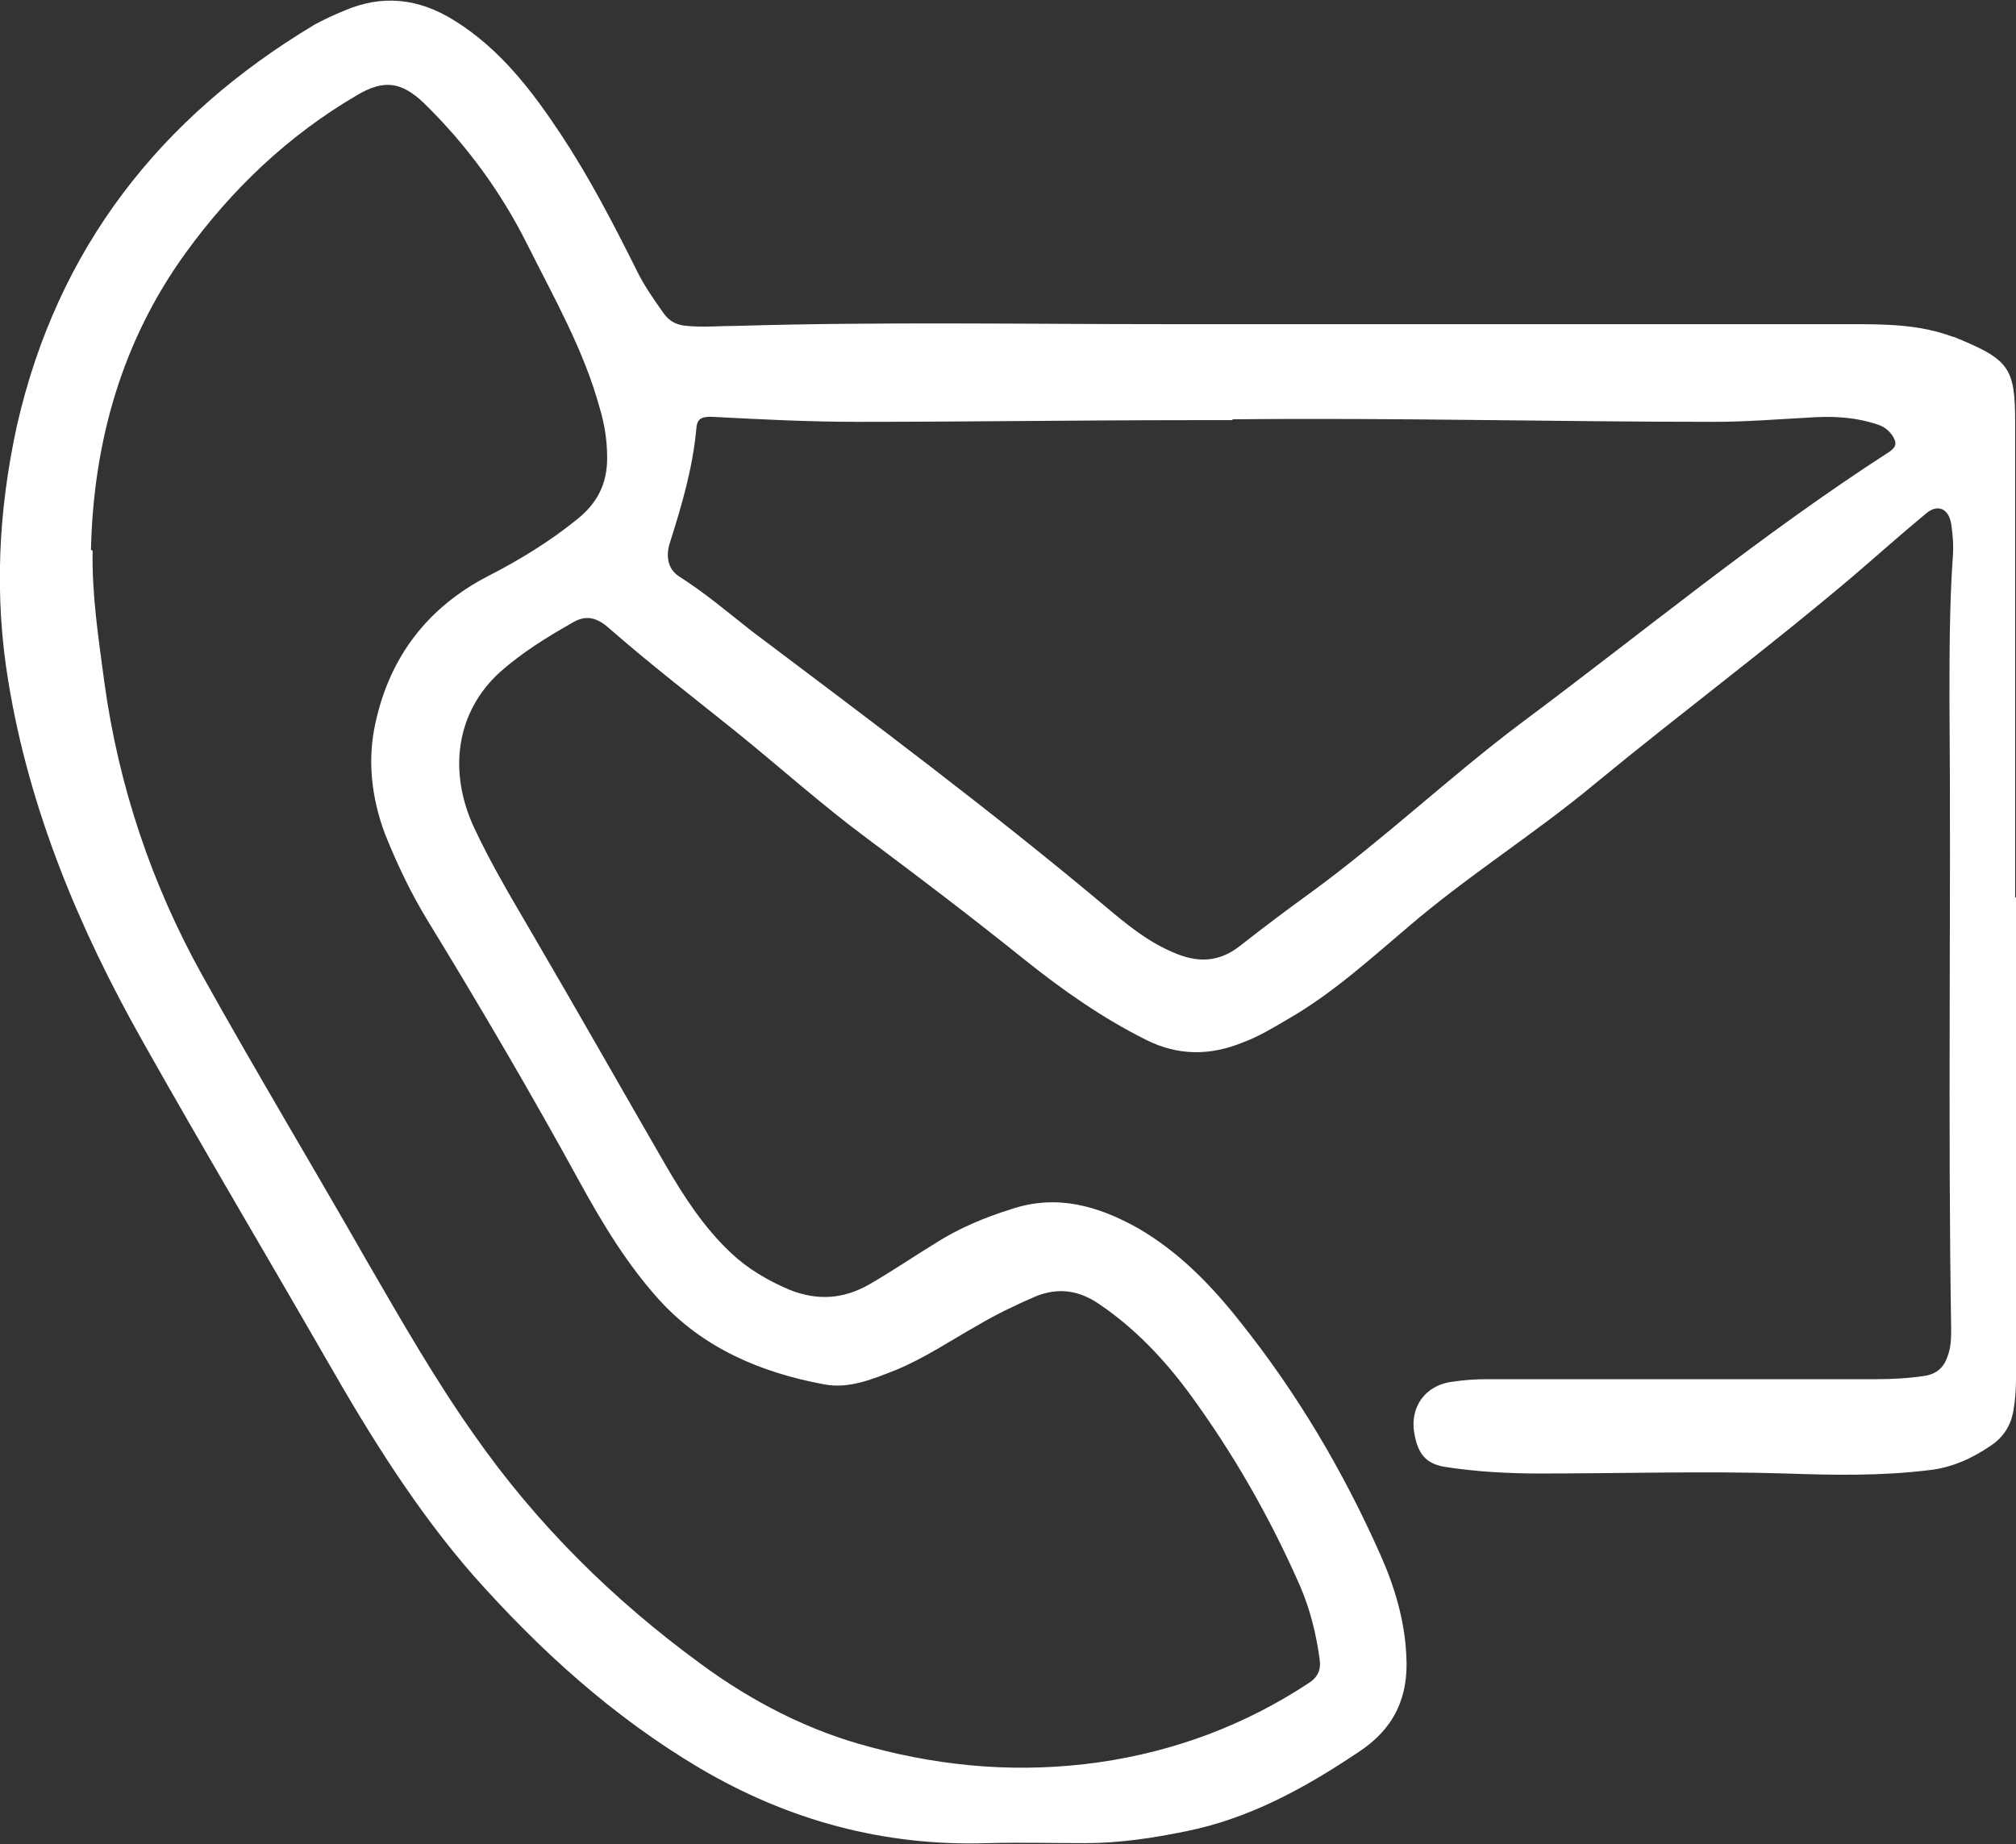 <?xml version="1.0" encoding="UTF-8"?><svg id="Ebene_2" xmlns="http://www.w3.org/2000/svg" viewBox="0 0 23.94 21.9"><rect x="0" y="0" width="23.94" height="21.9" fill="#333333" stroke="none"/><defs><style>.cls-1{fill:#fff;}</style></defs><g id="Ebene_1-2"><path class="cls-1" d="m23.94,10.66c0,1.91,0,3.81,0,5.72,0,.13-.01.25-.03.37-.03.18-.12.32-.27.42-.22.15-.46.26-.73.29-.57.07-1.13.06-1.7.04-.97-.03-1.95,0-2.92,0-.38,0-.76-.02-1.14-.08-.23-.04-.31-.17-.35-.37-.07-.33.12-.6.45-.64.13-.02.27-.03.4-.03,1.54,0,3.08,0,4.62,0,.2,0,.39-.01.59-.04.17-.03.24-.13.28-.27.03-.1.03-.19.03-.29-.04-2.48,0-4.96-.02-7.44,0-.58,0-1.16.04-1.73.01-.13,0-.26-.02-.39-.03-.18-.16-.24-.3-.12-.29.24-.57.49-.85.73-1,.85-2.05,1.63-3.07,2.47-.72.6-1.52,1.1-2.23,1.71-.46.39-.9.79-1.42,1.09-.17.1-.35.21-.54.28-.39.16-.77.16-1.15-.03-.52-.26-.99-.59-1.44-.95-.61-.49-1.24-.97-1.87-1.44-.54-.4-1.04-.85-1.56-1.27-.51-.41-1.03-.81-1.52-1.24-.14-.12-.27-.15-.43-.05-.3.17-.59.35-.85.58-.51.46-.63,1.16-.31,1.85.21.45.47.88.72,1.31.52.89,1.03,1.79,1.55,2.69.22.38.46.75.78,1.05.2.19.44.33.7.44.33.13.64.11.95-.07.26-.15.51-.32.77-.48.28-.18.59-.31.91-.41.54-.18,1.03-.04,1.51.23.48.28.86.67,1.2,1.1.68.85,1.23,1.78,1.67,2.77.17.38.29.78.31,1.2.03.49-.14.87-.57,1.15-.64.43-1.3.79-2.05.94-.39.08-.79.14-1.19.14-.39,0-.77-.01-1.16,0-1.23.04-2.37-.27-3.42-.89-1.03-.61-1.9-1.4-2.69-2.29-.68-.78-1.22-1.65-1.73-2.54-.73-1.27-1.48-2.53-2.2-3.81-.75-1.33-1.34-2.74-1.59-4.26-.17-1.02-.12-2.03.1-3.04C.68,2.95,1.9,1.39,3.74.29c.11-.06.22-.11.34-.16.46-.2.89-.15,1.31.11.55.34.93.84,1.28,1.37.33.5.61,1.04.88,1.58.09.19.21.36.33.53.07.1.16.14.27.15.2.02.41,0,.61,0,1.7-.05,3.41-.02,5.11-.02,2.7,0,5.4,0,8.09,0,.42,0,.83,0,1.23.15,0,0,0,0,.01,0,.66.27.73.36.73,1.02,0,1.88,0,3.76,0,5.64ZM1.1,6.54c-.01.53.07,1.04.14,1.57.17,1.23.56,2.39,1.16,3.47.64,1.15,1.32,2.28,1.97,3.42.4.69.8,1.39,1.26,2.04.74,1.06,1.65,1.96,2.69,2.72.61.45,1.29.8,2.02.99.89.24,1.79.31,2.71.18.9-.13,1.73-.44,2.49-.94.11-.07.15-.16.13-.29-.04-.29-.11-.58-.23-.86-.36-.82-.8-1.59-1.33-2.31-.29-.39-.63-.75-1.04-1.03-.24-.17-.49-.22-.78-.1-.23.1-.46.21-.68.34-.32.18-.63.39-.97.53-.28.11-.56.23-.86.17-.75-.14-1.43-.43-1.95-1-.38-.42-.67-.9-.94-1.39-.58-1.06-1.19-2.1-1.82-3.13-.2-.33-.36-.67-.5-1.02-.16-.43-.21-.88-.11-1.32.17-.78.62-1.37,1.34-1.74.37-.19.73-.41,1.05-.67.24-.19.36-.42.36-.73,0-.21-.03-.4-.09-.6-.19-.69-.54-1.3-.86-1.94-.31-.62-.72-1.18-1.22-1.67-.27-.26-.48-.29-.8-.1-.82.48-1.49,1.12-2.04,1.88-.75,1.04-1.09,2.23-1.12,3.52Zm13.53-1.55c-.16,0-.31,0-.47,0-1.33,0-2.66.02-3.98.02-.58,0-1.16-.03-1.73-.06-.1,0-.17.01-.18.13-.04.46-.17.91-.31,1.35-.05.14-.05.32.11.42.3.19.57.42.85.64,1.42,1.07,2.84,2.13,4.2,3.27.25.21.5.42.81.55.29.13.55.12.8-.08.28-.22.56-.43.85-.64.86-.63,1.63-1.36,2.48-2,1.45-1.08,2.85-2.24,4.37-3.22.09-.06.1-.11.04-.2-.05-.07-.11-.11-.18-.13-.27-.09-.54-.1-.82-.08-.37.02-.74.05-1.11.05-1.91,0-3.81-.05-5.72-.03Z"/></g></svg>